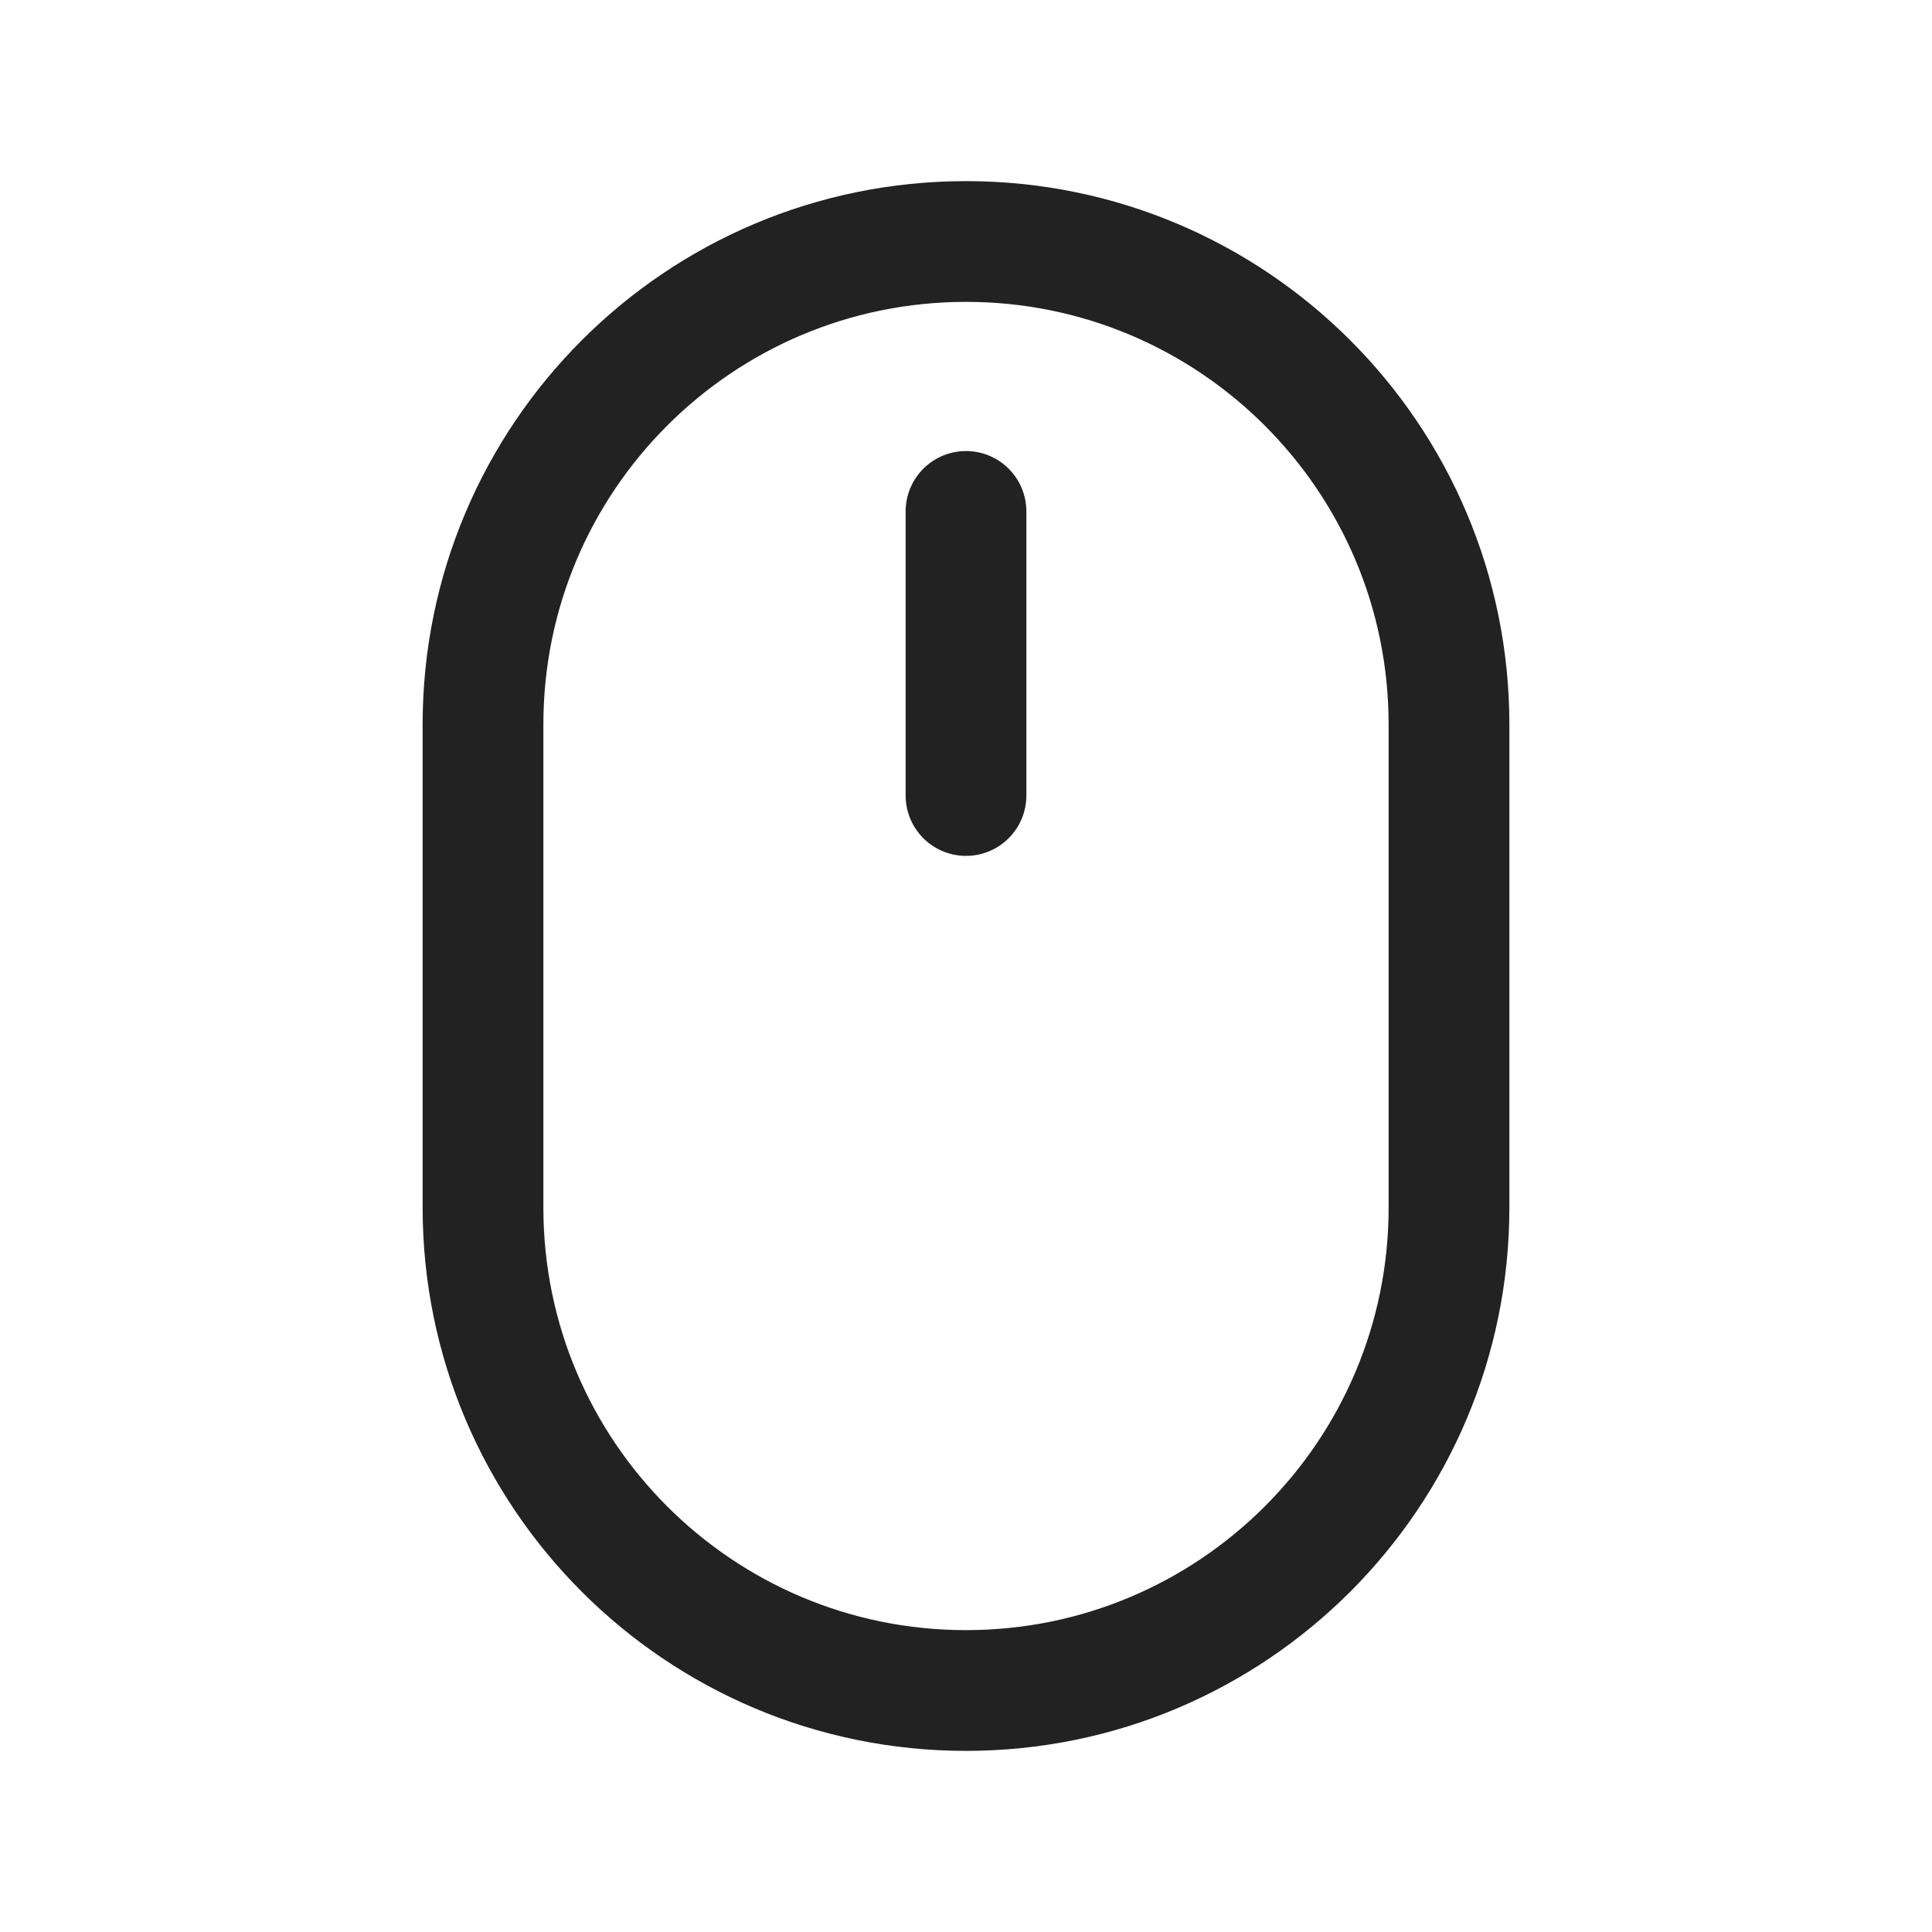 <svg width="24" height="24" viewBox="0 0 24 24" fill="none" xmlns="http://www.w3.org/2000/svg">
<path d="M18 9C18 5.686 15.314 3 12 3C8.686 3 6 5.686 6 9V15C6 18.314 8.686 21 12 21C15.314 21 18 18.314 18 15V9Z" stroke="#222222" stroke-width="1.5" stroke-linecap="round" stroke-linejoin="round"/>
<path d="M12 6.353V9.882" stroke="#222222" stroke-width="1.5" stroke-linecap="round" stroke-linejoin="round"/>
</svg>
